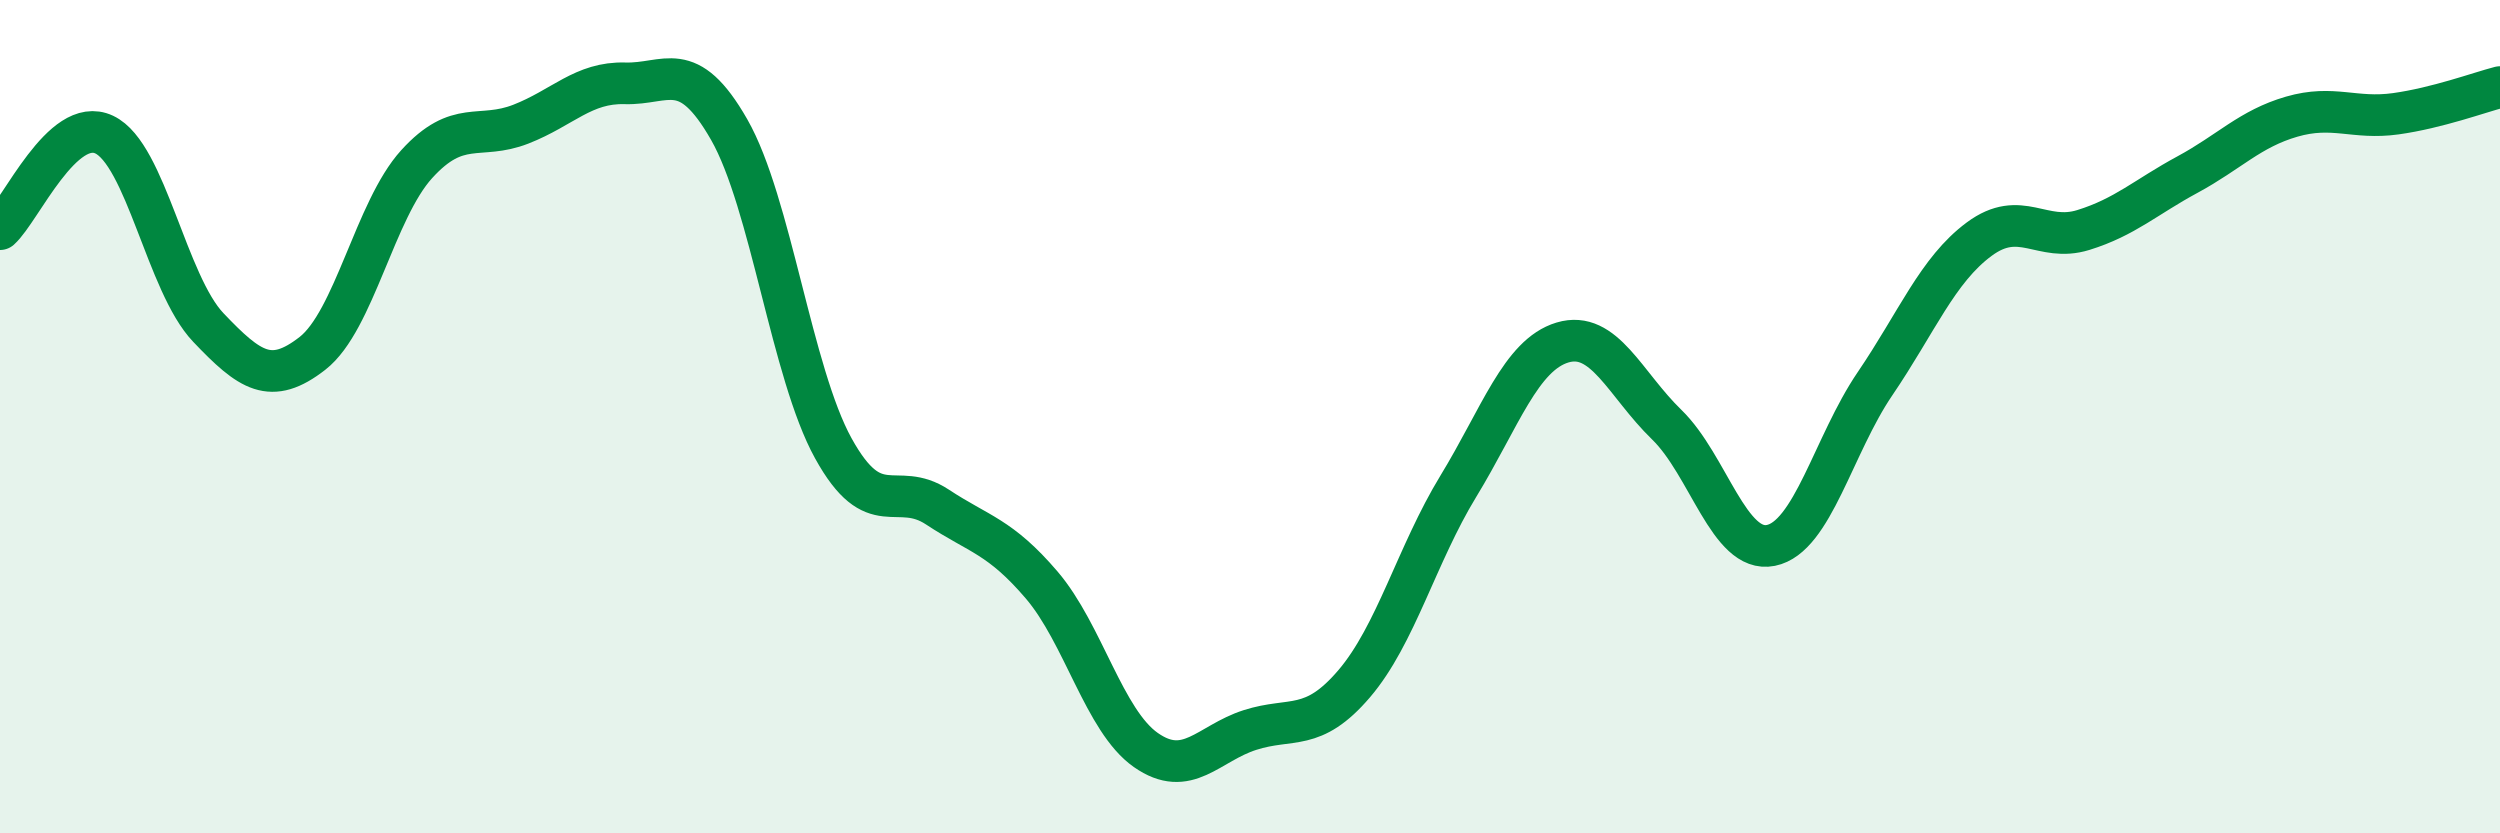 
    <svg width="60" height="20" viewBox="0 0 60 20" xmlns="http://www.w3.org/2000/svg">
      <path
        d="M 0,5.5 C 0.5,5.05 1.5,2.76 2.5,3.23 C 3.5,3.7 4,6.81 5,7.86 C 6,8.91 6.5,9.26 7.5,8.48 C 8.5,7.7 9,5.04 10,3.94 C 11,2.84 11.5,3.37 12.5,2.98 C 13.5,2.59 14,1.97 15,2 C 16,2.03 16.5,1.36 17.5,3.11 C 18.5,4.86 19,8.95 20,10.76 C 21,12.57 21.5,11.51 22.5,12.17 C 23.5,12.83 24,12.87 25,14.04 C 26,15.21 26.5,17.3 27.5,18 C 28.5,18.7 29,17.84 30,17.52 C 31,17.2 31.5,17.58 32.5,16.41 C 33.5,15.24 34,13.31 35,11.67 C 36,10.03 36.5,8.52 37.5,8.22 C 38.5,7.92 39,9.22 40,10.19 C 41,11.16 41.5,13.29 42.5,13.09 C 43.5,12.89 44,10.68 45,9.21 C 46,7.74 46.5,6.48 47.5,5.74 C 48.5,5 49,5.83 50,5.52 C 51,5.21 51.5,4.73 52.5,4.19 C 53.5,3.65 54,3.09 55,2.8 C 56,2.51 56.5,2.87 57.5,2.73 C 58.5,2.59 59.5,2.22 60,2.09L60 20L0 20Z"
        fill="#008740"
        opacity="0.1"
        stroke-linecap="round"
        stroke-linejoin="round"
      />
      <path
        d="M 0,5.5 C 0.5,5.05 1.5,2.76 2.5,3.23 C 3.5,3.7 4,6.81 5,7.86 C 6,8.91 6.5,9.26 7.5,8.48 C 8.5,7.7 9,5.04 10,3.94 C 11,2.84 11.5,3.37 12.5,2.98 C 13.5,2.59 14,1.97 15,2 C 16,2.03 16.5,1.36 17.5,3.11 C 18.5,4.86 19,8.95 20,10.76 C 21,12.57 21.5,11.51 22.5,12.17 C 23.5,12.83 24,12.87 25,14.04 C 26,15.21 26.5,17.3 27.5,18 C 28.5,18.7 29,17.84 30,17.52 C 31,17.2 31.5,17.58 32.5,16.41 C 33.5,15.24 34,13.31 35,11.67 C 36,10.03 36.5,8.52 37.5,8.22 C 38.5,7.92 39,9.22 40,10.19 C 41,11.16 41.5,13.29 42.5,13.09 C 43.5,12.89 44,10.68 45,9.21 C 46,7.74 46.5,6.48 47.5,5.74 C 48.5,5 49,5.83 50,5.52 C 51,5.21 51.5,4.73 52.5,4.19 C 53.5,3.65 54,3.09 55,2.8 C 56,2.51 56.5,2.87 57.5,2.73 C 58.5,2.59 59.5,2.22 60,2.09"
        stroke="#008740"
        stroke-width="1"
        fill="none"
        stroke-linecap="round"
        stroke-linejoin="round"
      />
    </svg>
  